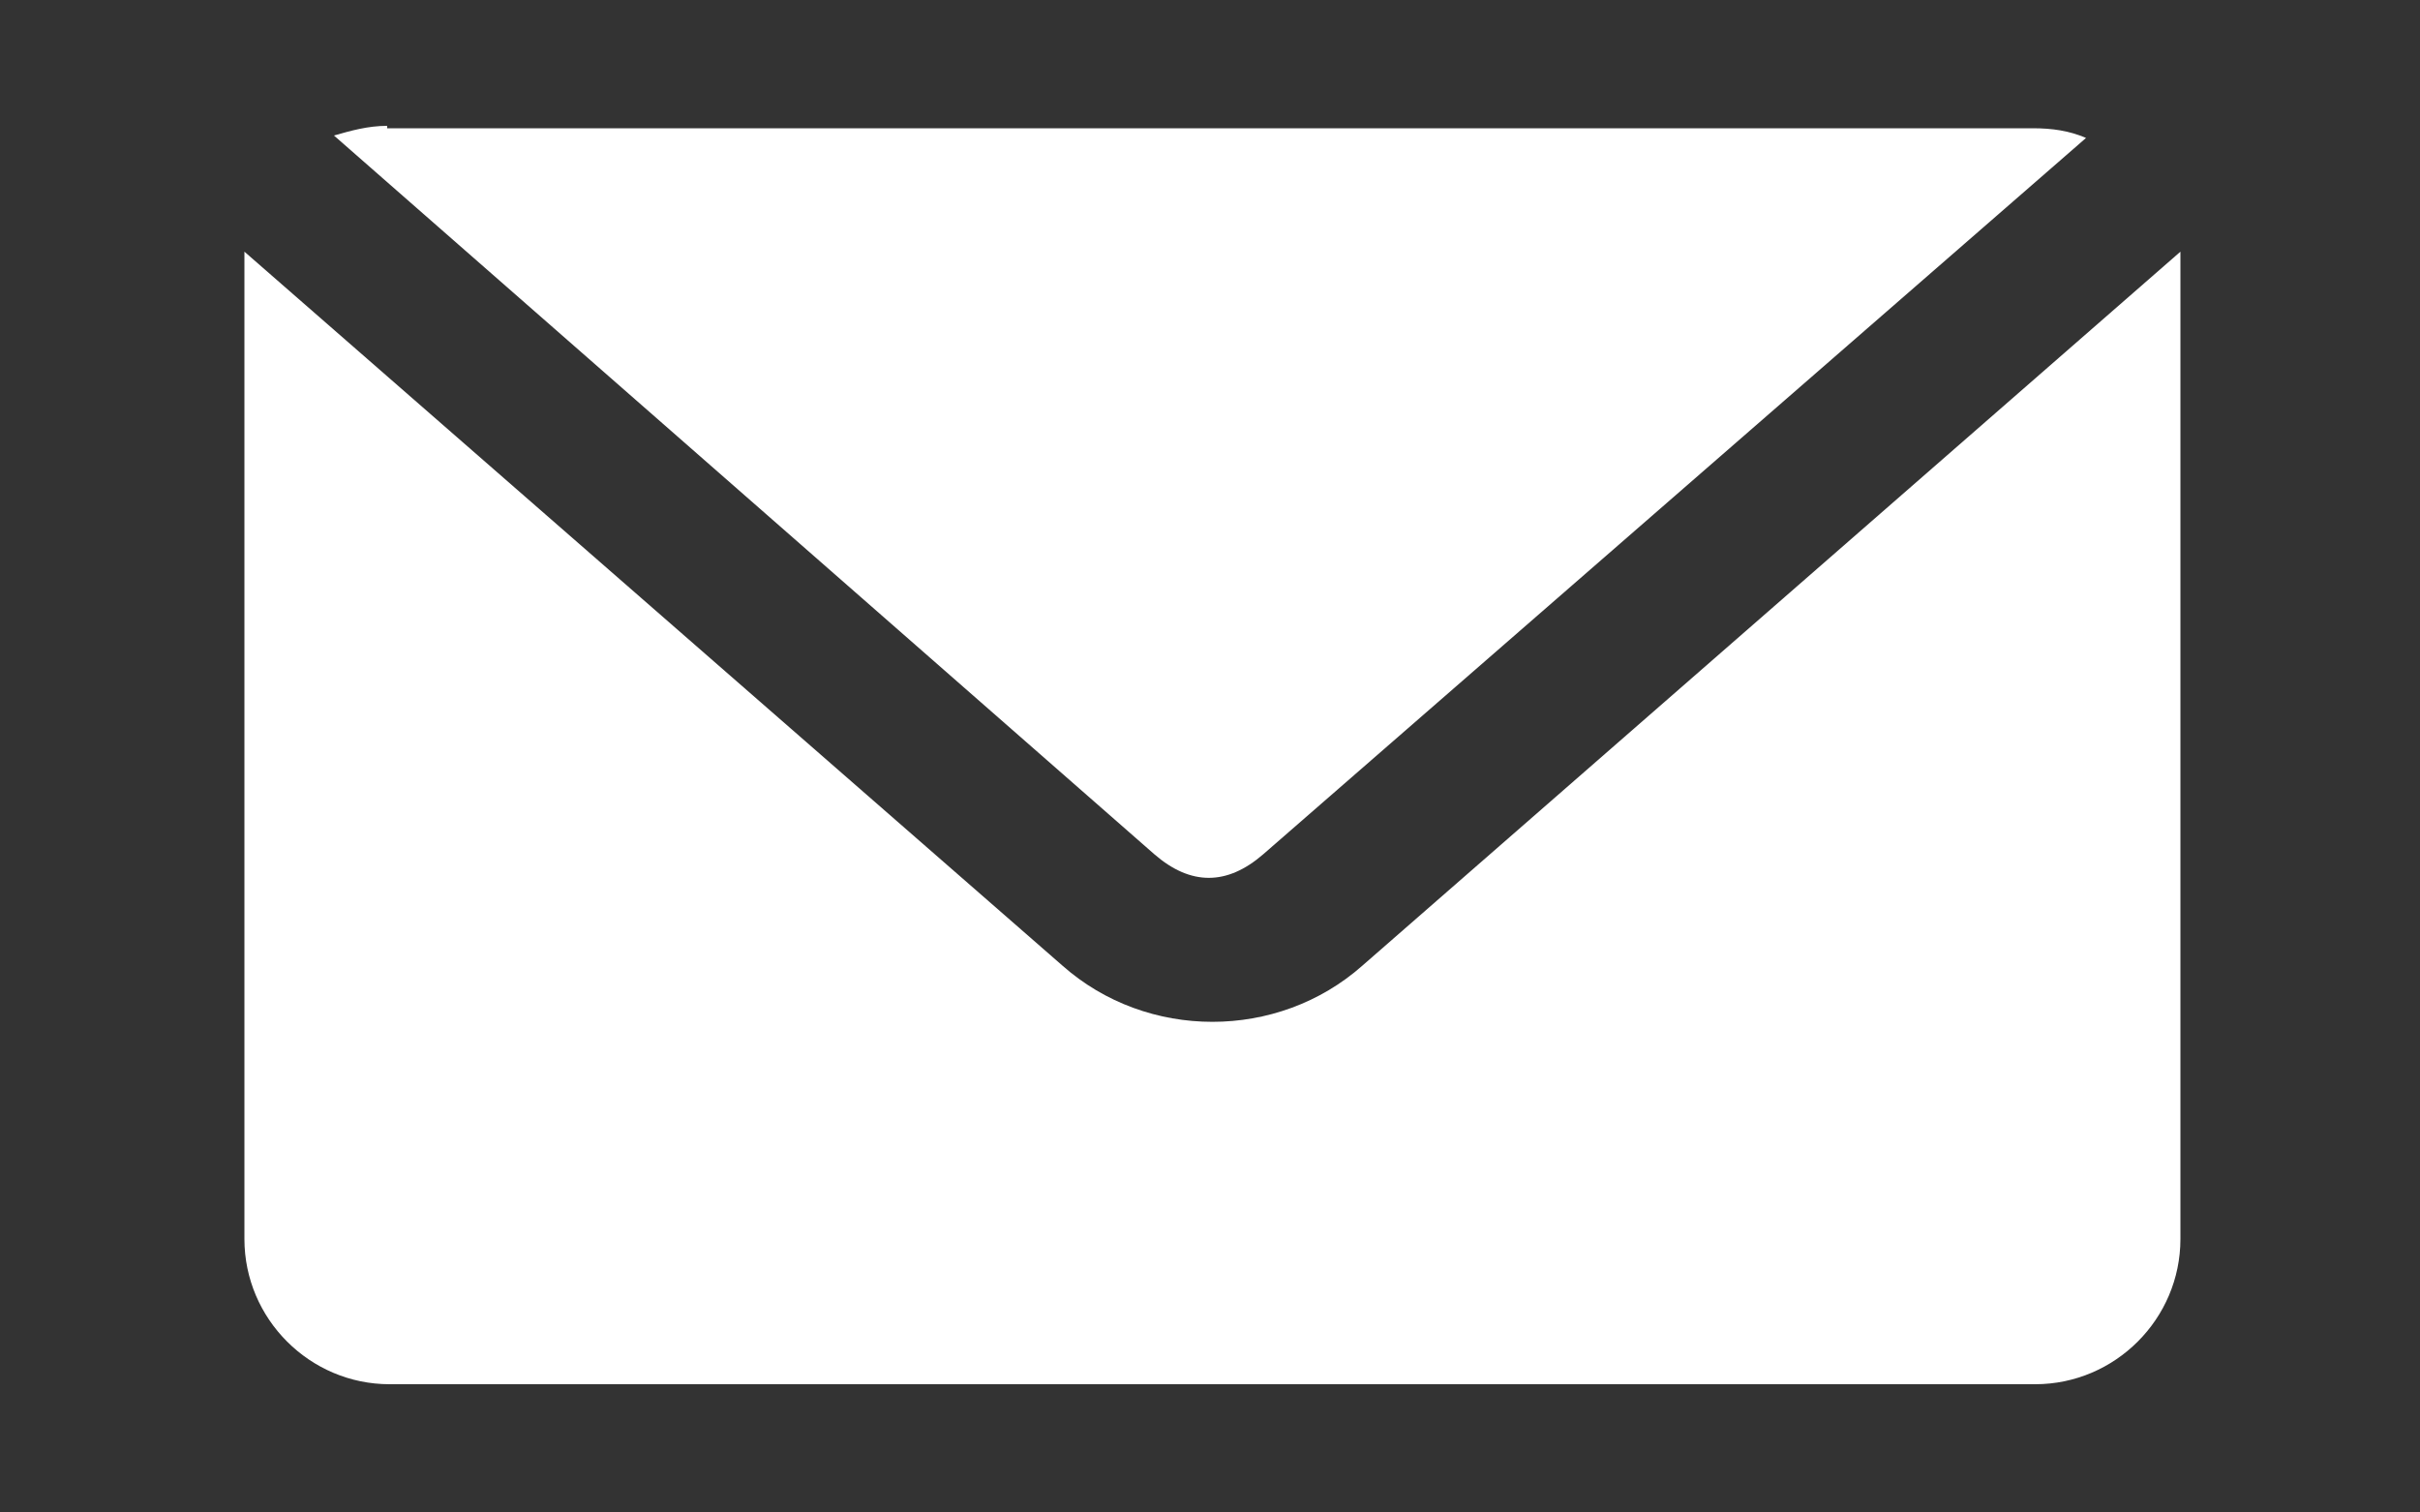 <svg viewBox="0 0 100 62.5" version="1.1" xmlns="http://www.w3.org/2000/svg" data-name="Layer 1" id="Layer_1">
  <rect x="0" y="0" width="100" height="62.5" fill="#333333" stroke="none"/>
  <defs>
    <style>
      .cls-1 {
        fill: #fff;
        stroke-width: 0px;
      }
    </style>
  </defs>
  <path d="M16,5.2c-.8,0-1.5.2-2.2.4l33.9,29.7c1.5,1.3,3,1.3,4.5,0L86.2,5.7c-.7-.3-1.4-.4-2.2-.4H16ZM10.1,10.4c0,.3,0,.6,0,.8v40c0,3.3,2.7,6,6,6h68c3.3,0,6-2.7,6-6V11.2c0-.3,0-.6,0-.8l-33.8,29.5c-3.5,3.1-8.9,3.1-12.4,0L10.1,10.4Z" class="cls-1"></path>
</svg>